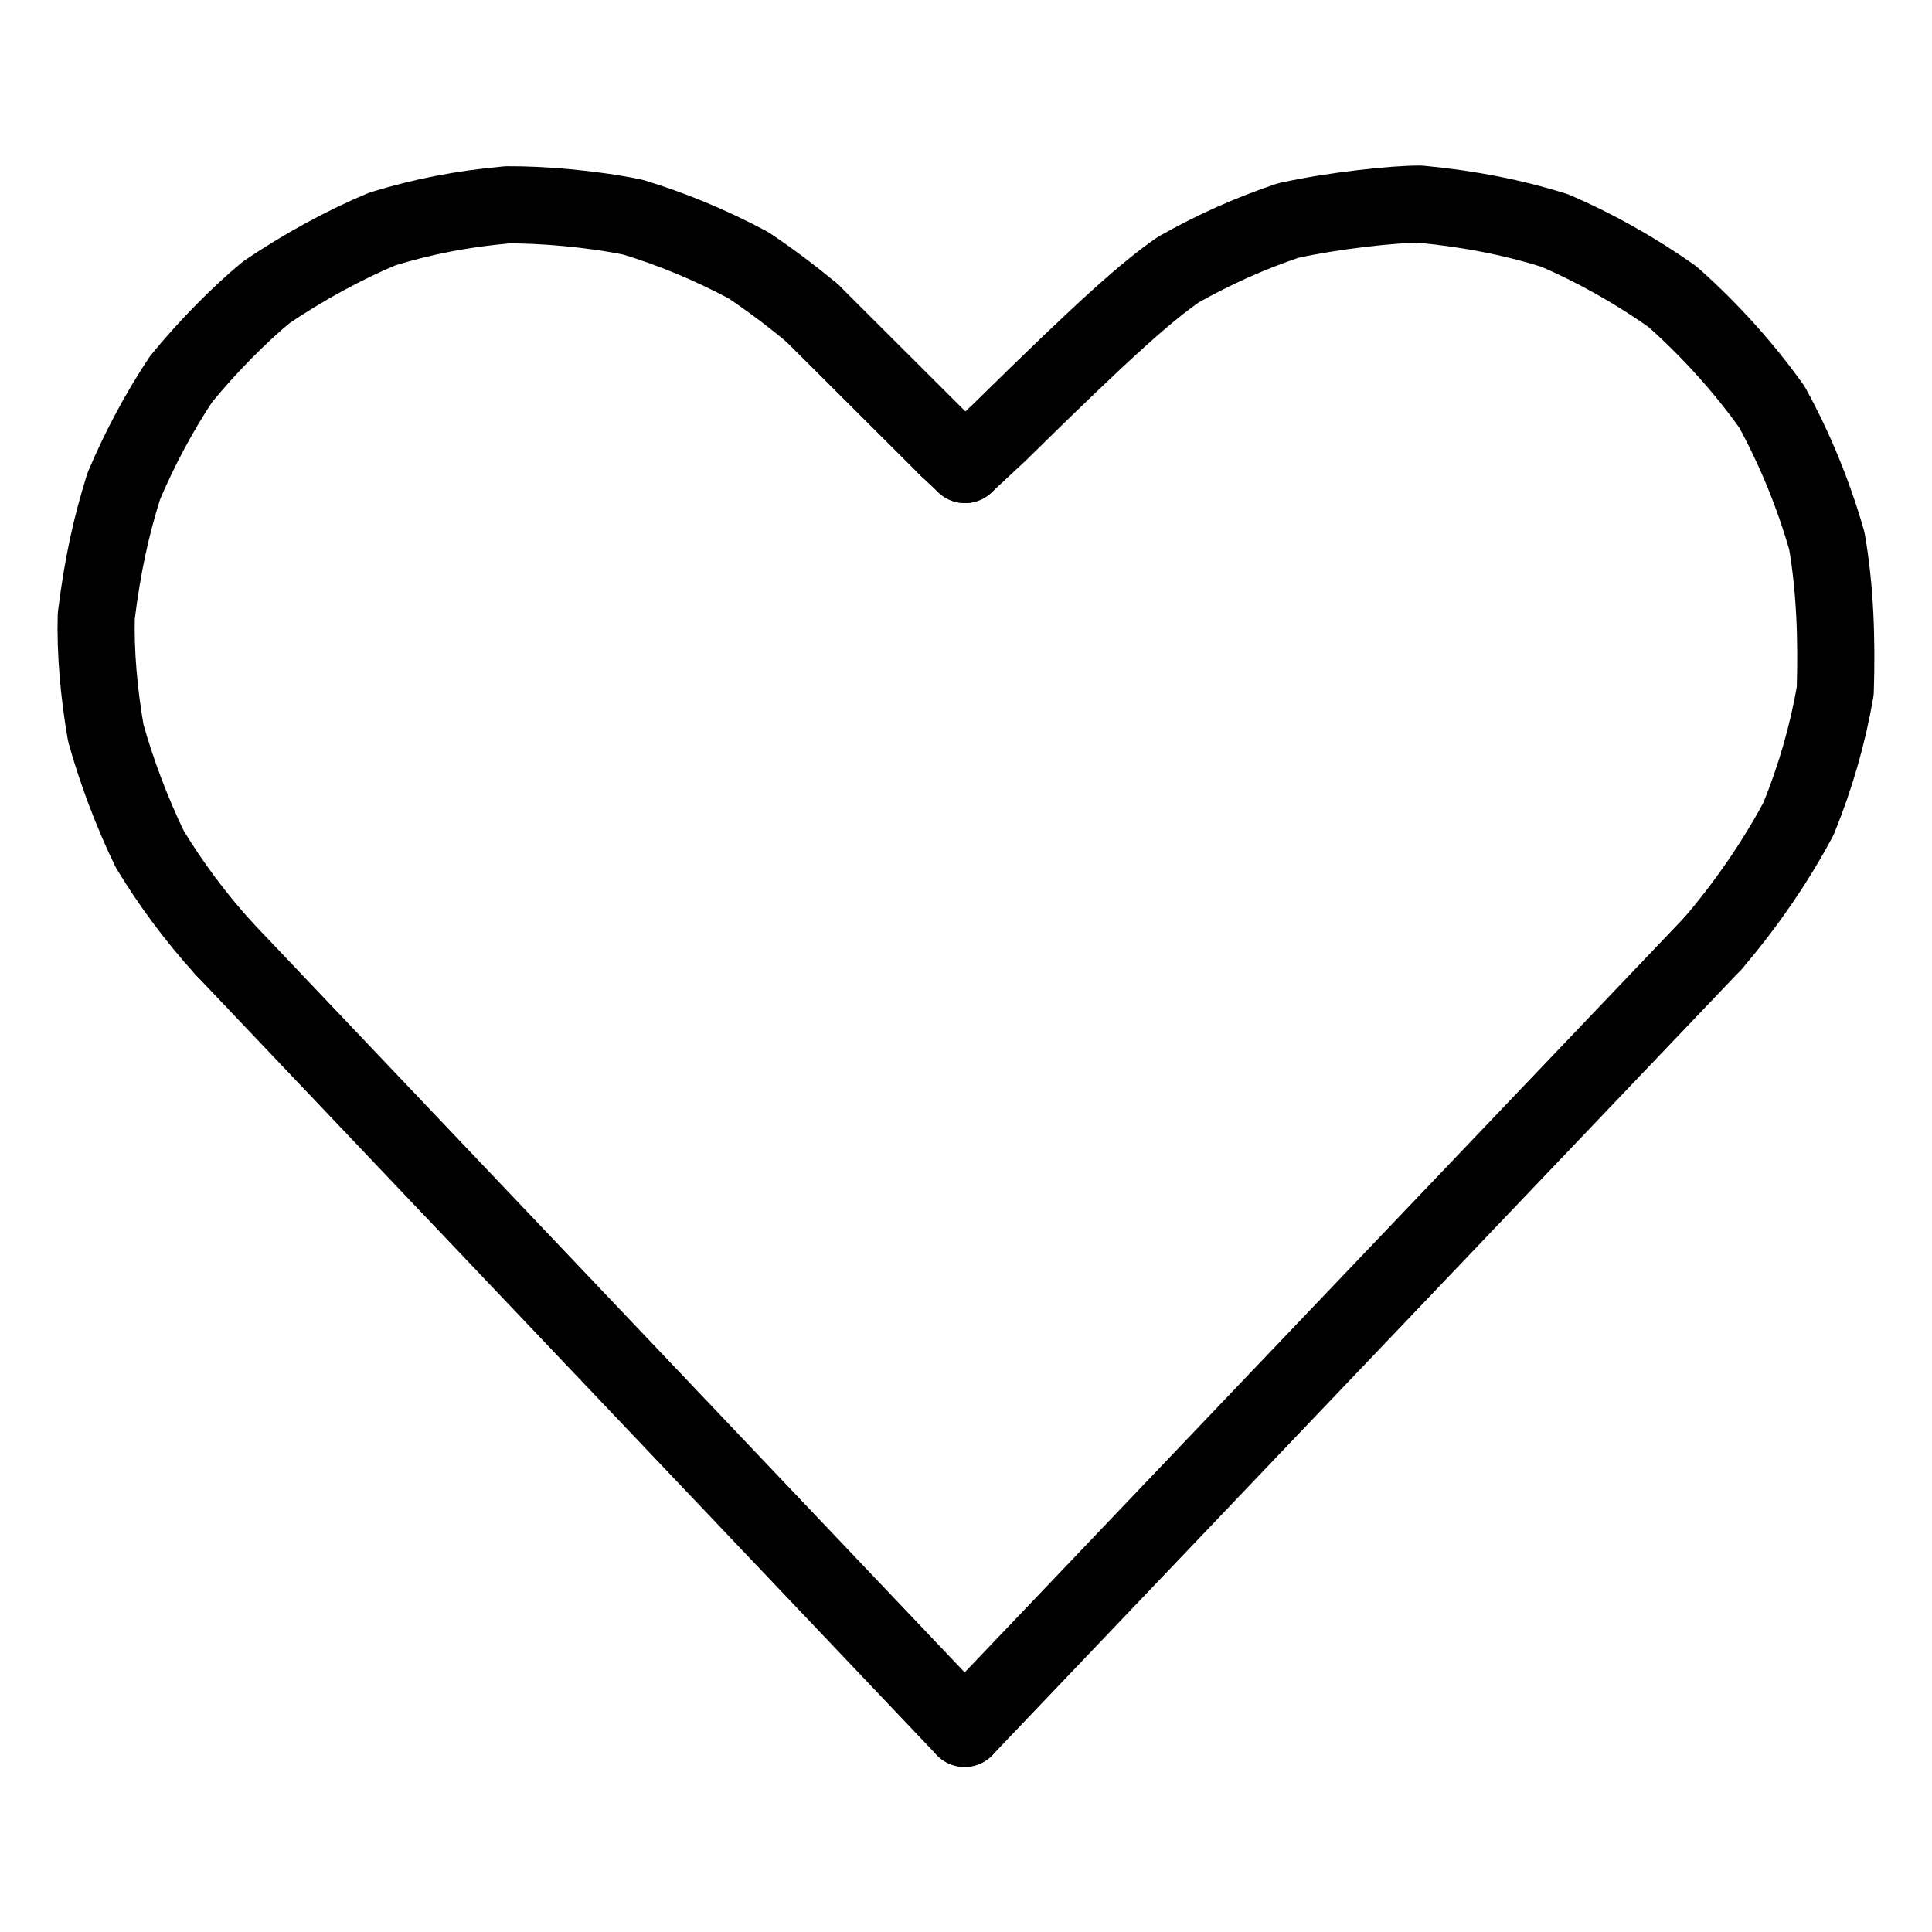 <svg viewBox="-51.5 -51.5 1127.0 1127.0" height="1024" width="1024" xmlns="http://www.w3.org/2000/svg">
  <g stroke-linejoin="round" stroke-linecap="round" stroke-width="45" stroke="black" fill="none">
    <path stroke-width="45.0" data-line="nan" d="M 79.018,501.688 C 62.671,483.679 48.398,464.476 35.874,443.875 C 25.319,422.104 16.264,397.843 10.218,376.074 C 6.135,352.826 4.071,328.477 4.659,307.735 C 8.375,278.233 13.033,256.687 20.639,232.259 C 29.82,210.409 41.498,188.651 54.078,169.724 C 69.295,150.961 88.558,131.604 103.687,119.151 C 125.064,104.492 150.34,90.845 171.717,82.003 C 195.604,74.738 217.75,70.406 244.333,67.987 C 263.534,67.802 293.48,70.169 317.779,75.203 C 340.672,82.209 362.436,91.176 384.946,103.149 Q 403.345,115.407 422.176,131.02"></path>
    <path stroke-width="45.0" data-line="nan" d="M 500.885,209.537 L 511.41,219.457"></path>
    <path stroke-width="45.0" data-line="nan" d="M 947.782,498.738 C 966.914,476.447 984.333,451.064 997.628,426.119 C 1007.497,401.967 1014.706,376.88 1019.066,351.551 C 1020.0,321.479 1019.032,292.038 1014.17,264.026 C 1006.501,237.209 995.586,210.439 982.142,185.949 C 966.38,163.72 946.059,140.981 924.149,121.632 C 902.478,106.233 878.402,92.808 855.412,82.956 C 832.127,75.625 806.457,70.379 776.883,67.593 C 762.584,67.5 727.647,71.053 699.901,77.155 C 677.371,84.766 656.727,94.002 635.835,105.808 C 617.829,118.321 595.037,138.105 531.261,200.969 L 511.41,219.457"></path>
    <path stroke-width="45.0" data-line="0.0" d="M 511.198,956.7 L 79.018,501.688"></path>
    <path stroke-width="45.0" data-line="1.0" d="M 511.198,956.7 L 947.782,498.738"></path>
    <path stroke-width="45.0" data-line="3.0" d="M 422.176,131.02 L 500.885,209.537"></path>
  </g>
</svg>